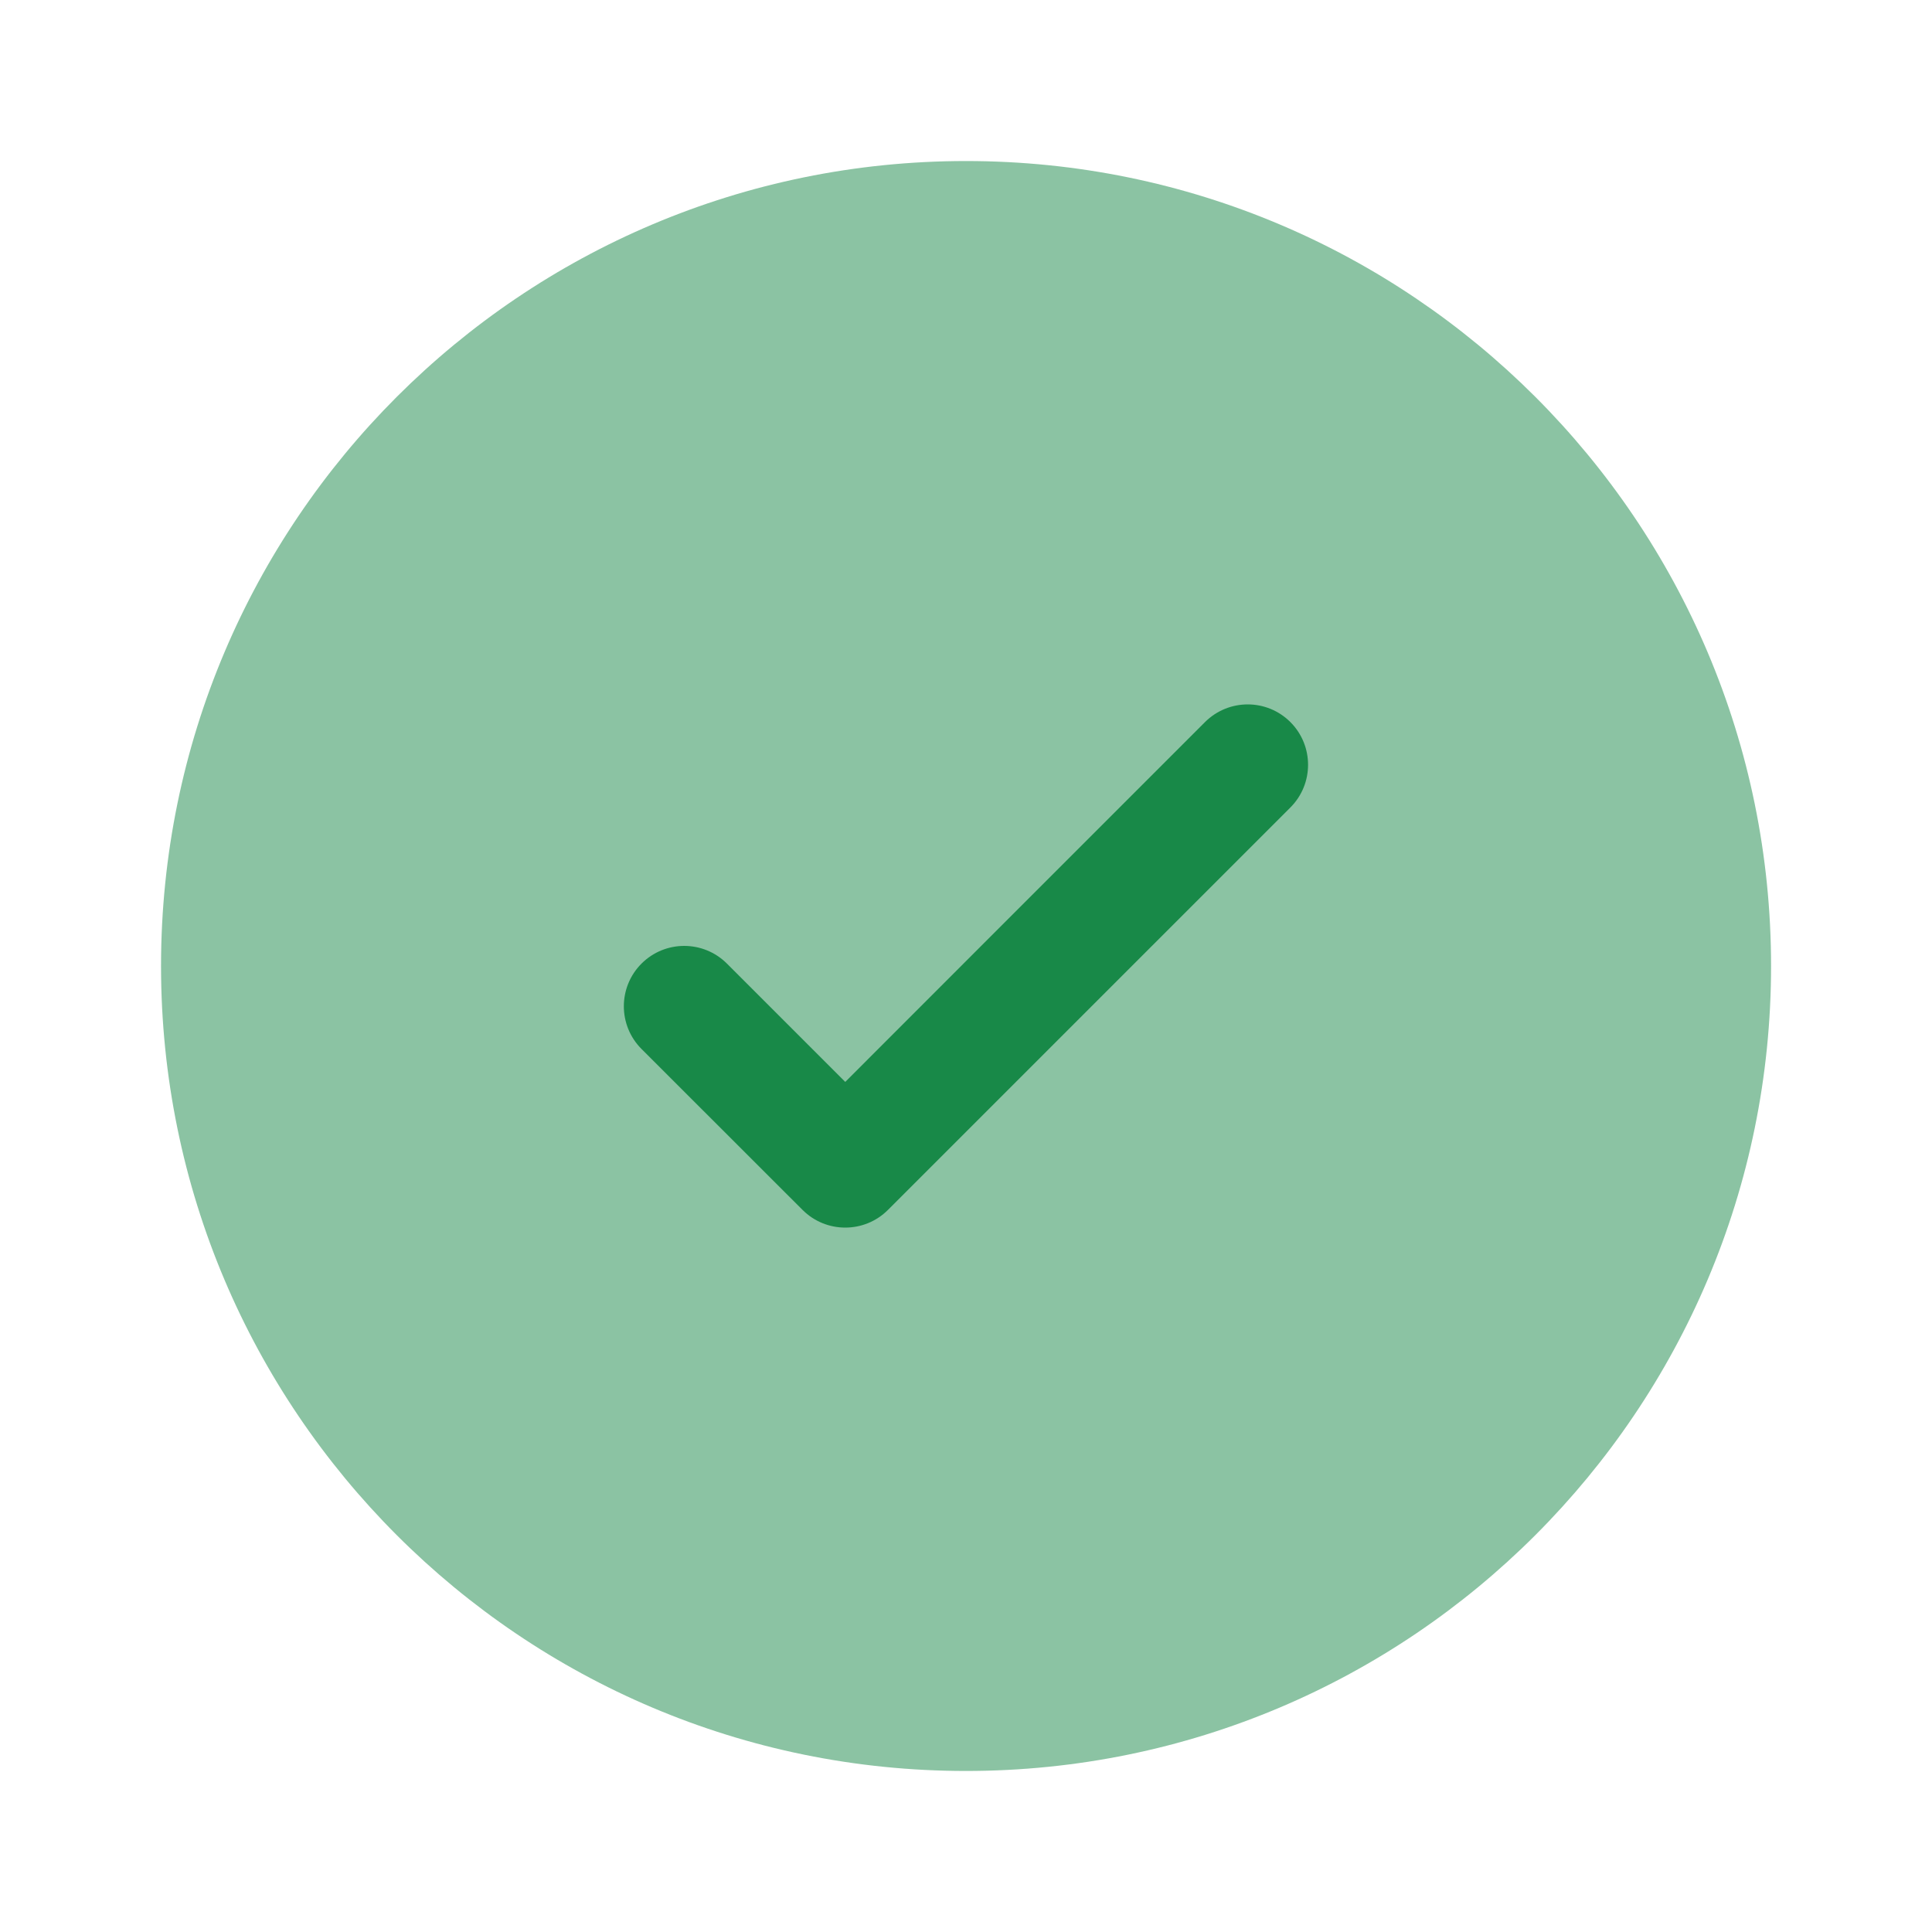 <svg xmlns="http://www.w3.org/2000/svg" fill="none" viewBox="0 0 20 20" height="20" width="20">
<path fill="#188948" d="M18.334 10C18.334 14.602 14.603 18.333 10 18.333C5.398 18.333 1.667 14.602 1.667 10C1.667 5.398 5.398 1.667 10 1.667C14.603 1.667 18.334 5.398 18.334 10Z" opacity="0.5"></path>
<path fill="#188948" d="M13.358 7.475C13.602 7.719 13.602 8.115 13.358 8.359L9.192 12.525C8.948 12.769 8.552 12.769 8.308 12.525L6.641 10.859C6.397 10.615 6.397 10.219 6.641 9.975C6.885 9.731 7.281 9.731 7.525 9.975L8.75 11.2L10.612 9.337L12.474 7.475C12.719 7.231 13.114 7.231 13.358 7.475Z"></path>
</svg>
